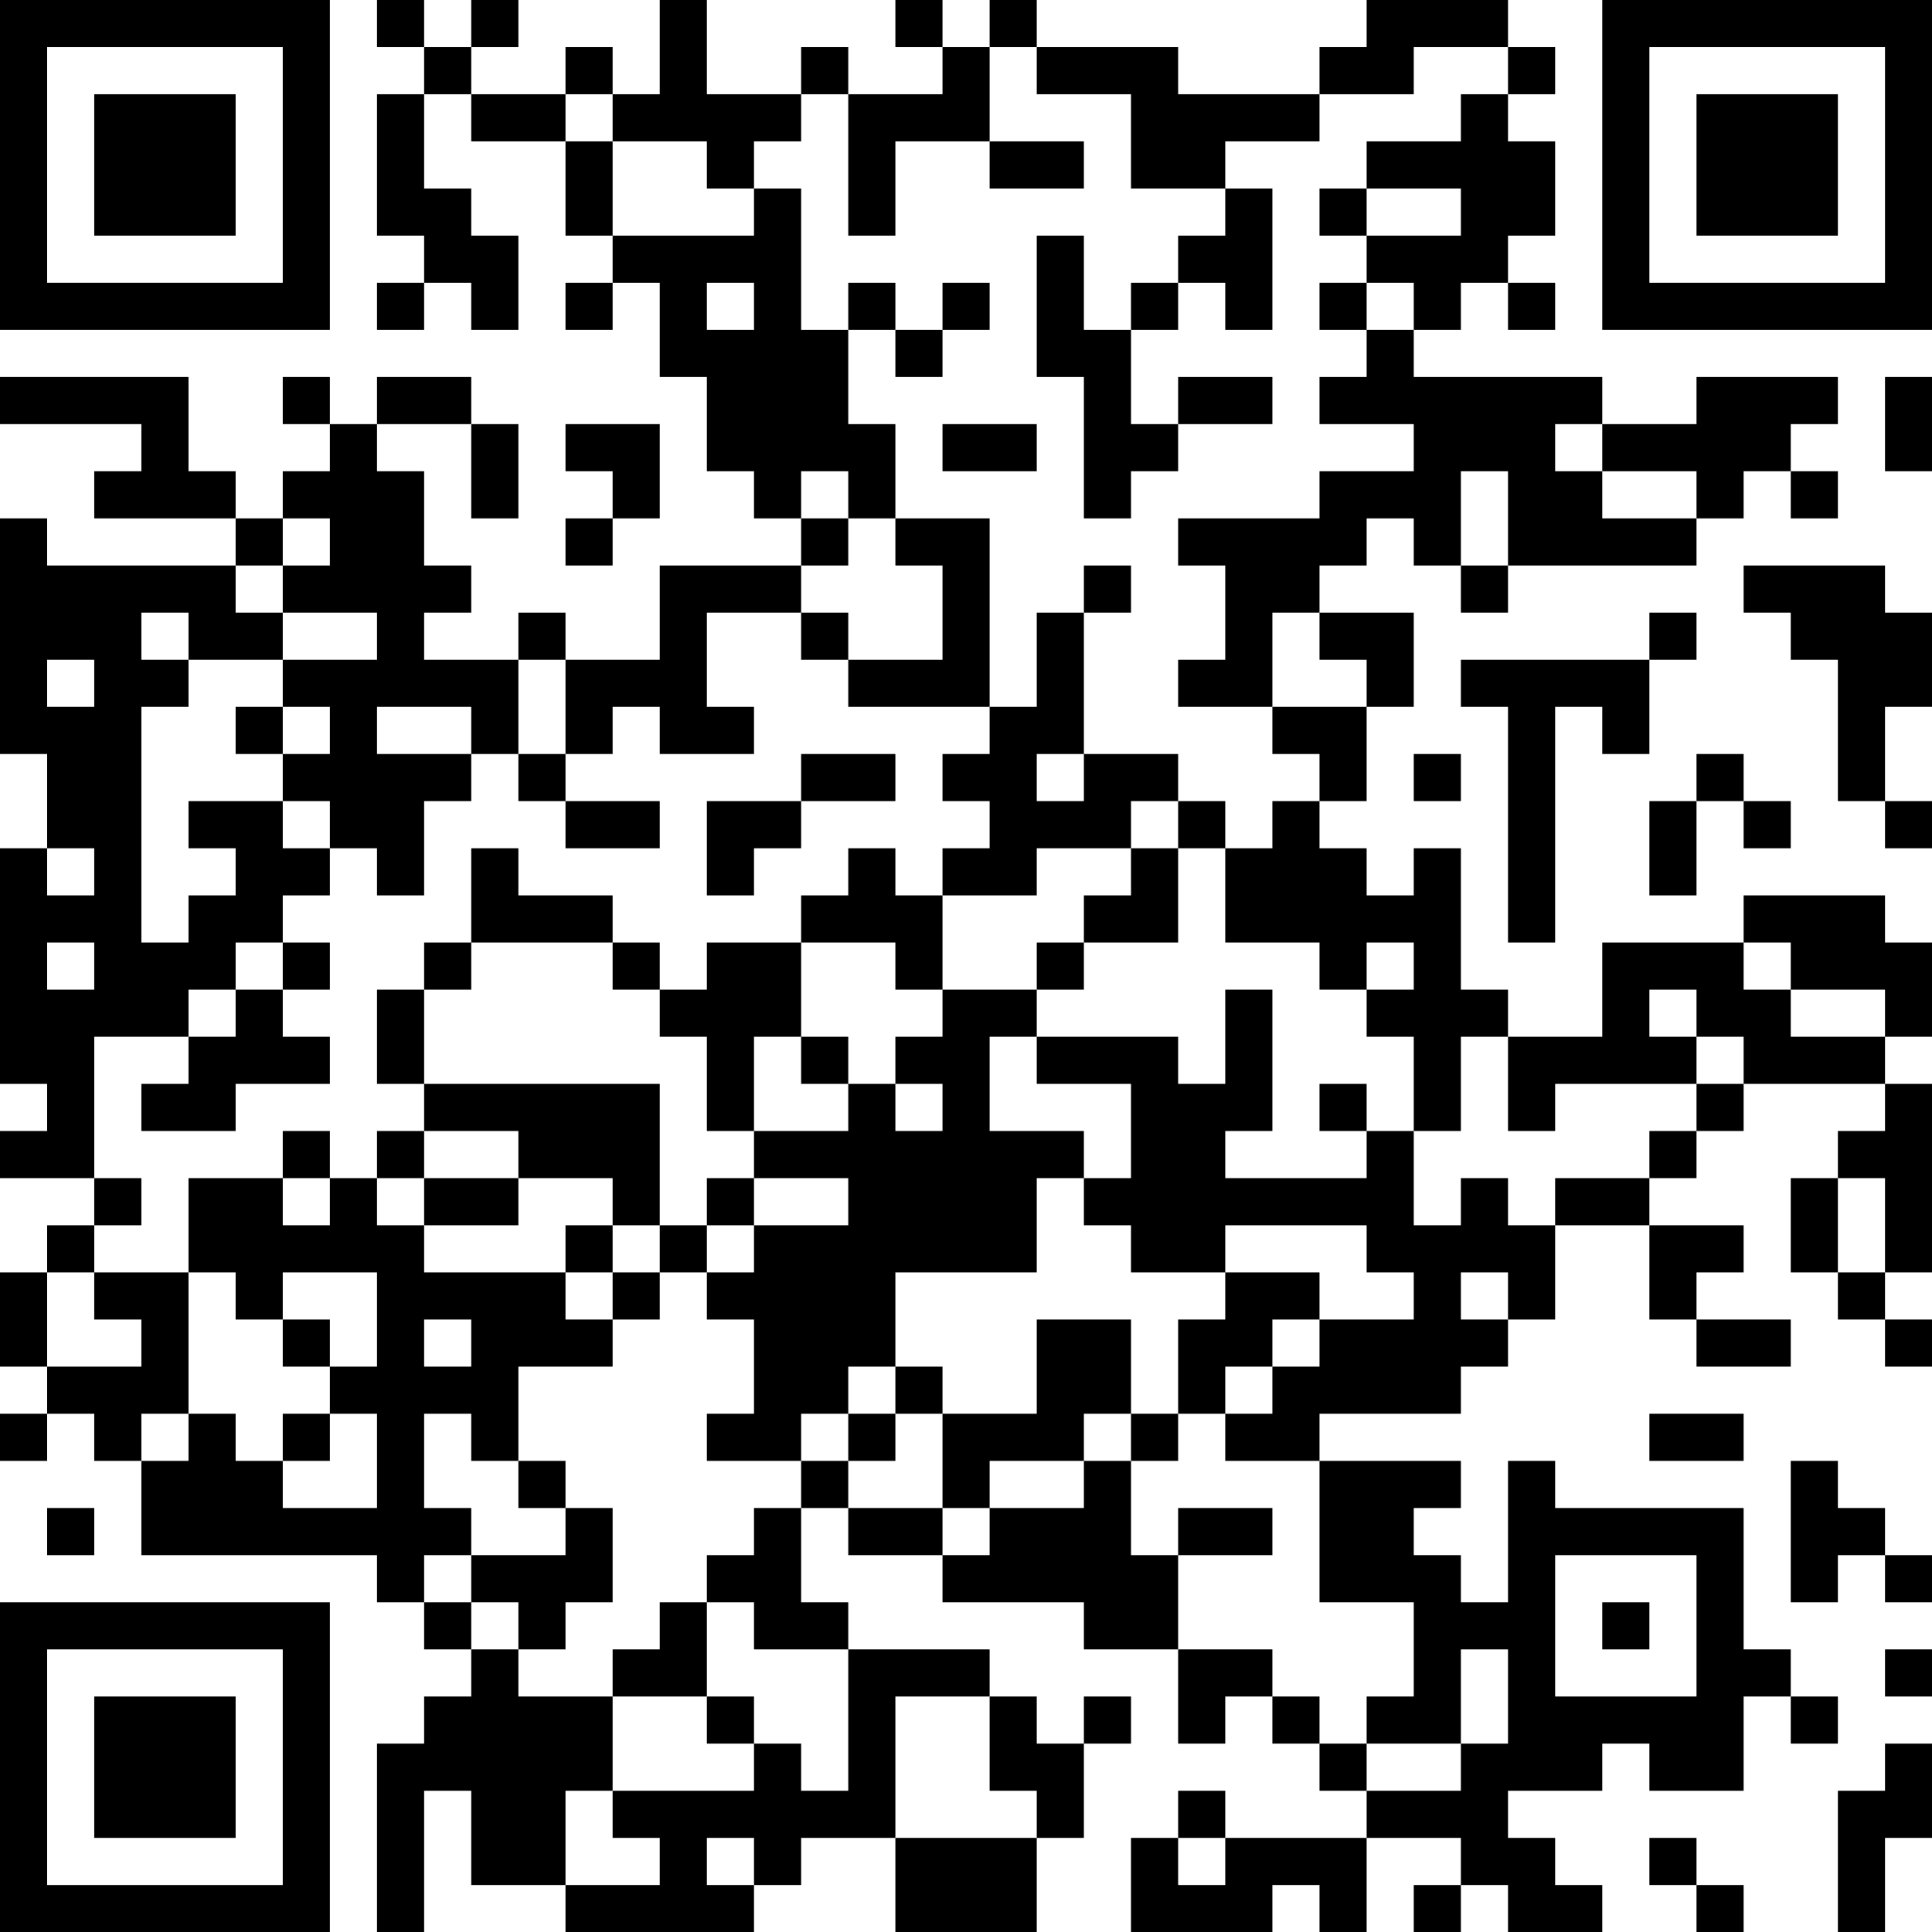 <?xml version="1.0" encoding="UTF-8"?>
<svg xmlns="http://www.w3.org/2000/svg" version="1.1" width="250" height="250" viewBox="0 0 250 250"><rect x="0" y="0" width="250" height="250" fill="#ffffff"/><g transform="scale(6.098)"><g transform="translate(0,0)"><path fill-rule="evenodd" d="M8 0L8 1L9 1L9 2L8 2L8 5L9 5L9 6L8 6L8 7L9 7L9 6L10 6L10 7L11 7L11 5L10 5L10 4L9 4L9 2L10 2L10 3L12 3L12 5L13 5L13 6L12 6L12 7L13 7L13 6L14 6L14 8L15 8L15 10L16 10L16 11L17 11L17 12L14 12L14 14L12 14L12 13L11 13L11 14L9 14L9 13L10 13L10 12L9 12L9 10L8 10L8 9L10 9L10 11L11 11L11 9L10 9L10 8L8 8L8 9L7 9L7 8L6 8L6 9L7 9L7 10L6 10L6 11L5 11L5 10L4 10L4 8L0 8L0 9L3 9L3 10L2 10L2 11L5 11L5 12L1 12L1 11L0 11L0 16L1 16L1 18L0 18L0 23L1 23L1 24L0 24L0 25L2 25L2 26L1 26L1 27L0 27L0 29L1 29L1 30L0 30L0 31L1 31L1 30L2 30L2 31L3 31L3 33L8 33L8 34L9 34L9 35L10 35L10 36L9 36L9 37L8 37L8 41L9 41L9 38L10 38L10 40L12 40L12 41L16 41L16 40L17 40L17 39L19 39L19 41L22 41L22 39L23 39L23 37L24 37L24 36L23 36L23 37L22 37L22 36L21 36L21 35L18 35L18 34L17 34L17 32L18 32L18 33L20 33L20 34L23 34L23 35L25 35L25 37L26 37L26 36L27 36L27 37L28 37L28 38L29 38L29 39L26 39L26 38L25 38L25 39L24 39L24 41L27 41L27 40L28 40L28 41L29 41L29 39L31 39L31 40L30 40L30 41L31 41L31 40L32 40L32 41L34 41L34 40L33 40L33 39L32 39L32 38L34 38L34 37L35 37L35 38L37 38L37 36L38 36L38 37L39 37L39 36L38 36L38 35L37 35L37 32L33 32L33 31L32 31L32 34L31 34L31 33L30 33L30 32L31 32L31 31L28 31L28 30L31 30L31 29L32 29L32 28L33 28L33 26L35 26L35 28L36 28L36 29L38 29L38 28L36 28L36 27L37 27L37 26L35 26L35 25L36 25L36 24L37 24L37 23L40 23L40 24L39 24L39 25L38 25L38 27L39 27L39 28L40 28L40 29L41 29L41 28L40 28L40 27L41 27L41 23L40 23L40 22L41 22L41 20L40 20L40 19L37 19L37 20L34 20L34 22L32 22L32 21L31 21L31 18L30 18L30 19L29 19L29 18L28 18L28 17L29 17L29 15L30 15L30 13L28 13L28 12L29 12L29 11L30 11L30 12L31 12L31 13L32 13L32 12L36 12L36 11L37 11L37 10L38 10L38 11L39 11L39 10L38 10L38 9L39 9L39 8L36 8L36 9L34 9L34 8L30 8L30 7L31 7L31 6L32 6L32 7L33 7L33 6L32 6L32 5L33 5L33 3L32 3L32 2L33 2L33 1L32 1L32 0L29 0L29 1L28 1L28 2L25 2L25 1L22 1L22 0L21 0L21 1L20 1L20 0L19 0L19 1L20 1L20 2L18 2L18 1L17 1L17 2L15 2L15 0L14 0L14 2L13 2L13 1L12 1L12 2L10 2L10 1L11 1L11 0L10 0L10 1L9 1L9 0ZM21 1L21 3L19 3L19 5L18 5L18 2L17 2L17 3L16 3L16 4L15 4L15 3L13 3L13 2L12 2L12 3L13 3L13 5L16 5L16 4L17 4L17 7L18 7L18 9L19 9L19 11L18 11L18 10L17 10L17 11L18 11L18 12L17 12L17 13L15 13L15 15L16 15L16 16L14 16L14 15L13 15L13 16L12 16L12 14L11 14L11 16L10 16L10 15L8 15L8 16L10 16L10 17L9 17L9 19L8 19L8 18L7 18L7 17L6 17L6 16L7 16L7 15L6 15L6 14L8 14L8 13L6 13L6 12L7 12L7 11L6 11L6 12L5 12L5 13L6 13L6 14L4 14L4 13L3 13L3 14L4 14L4 15L3 15L3 20L4 20L4 19L5 19L5 18L4 18L4 17L6 17L6 18L7 18L7 19L6 19L6 20L5 20L5 21L4 21L4 22L2 22L2 25L3 25L3 26L2 26L2 27L1 27L1 29L3 29L3 28L2 28L2 27L4 27L4 30L3 30L3 31L4 31L4 30L5 30L5 31L6 31L6 32L8 32L8 30L7 30L7 29L8 29L8 27L6 27L6 28L5 28L5 27L4 27L4 25L6 25L6 26L7 26L7 25L8 25L8 26L9 26L9 27L12 27L12 28L13 28L13 29L11 29L11 31L10 31L10 30L9 30L9 32L10 32L10 33L9 33L9 34L10 34L10 35L11 35L11 36L13 36L13 38L12 38L12 40L14 40L14 39L13 39L13 38L16 38L16 37L17 37L17 38L18 38L18 35L16 35L16 34L15 34L15 33L16 33L16 32L17 32L17 31L18 31L18 32L20 32L20 33L21 33L21 32L23 32L23 31L24 31L24 33L25 33L25 35L27 35L27 36L28 36L28 37L29 37L29 38L31 38L31 37L32 37L32 35L31 35L31 37L29 37L29 36L30 36L30 34L28 34L28 31L26 31L26 30L27 30L27 29L28 29L28 28L30 28L30 27L29 27L29 26L26 26L26 27L24 27L24 26L23 26L23 25L24 25L24 23L22 23L22 22L25 22L25 23L26 23L26 21L27 21L27 24L26 24L26 25L29 25L29 24L30 24L30 26L31 26L31 25L32 25L32 26L33 26L33 25L35 25L35 24L36 24L36 23L37 23L37 22L36 22L36 21L35 21L35 22L36 22L36 23L33 23L33 24L32 24L32 22L31 22L31 24L30 24L30 22L29 22L29 21L30 21L30 20L29 20L29 21L28 21L28 20L26 20L26 18L27 18L27 17L28 17L28 16L27 16L27 15L29 15L29 14L28 14L28 13L27 13L27 15L25 15L25 14L26 14L26 12L25 12L25 11L28 11L28 10L30 10L30 9L28 9L28 8L29 8L29 7L30 7L30 6L29 6L29 5L31 5L31 4L29 4L29 3L31 3L31 2L32 2L32 1L30 1L30 2L28 2L28 3L26 3L26 4L24 4L24 2L22 2L22 1ZM21 3L21 4L23 4L23 3ZM26 4L26 5L25 5L25 6L24 6L24 7L23 7L23 5L22 5L22 8L23 8L23 11L24 11L24 10L25 10L25 9L27 9L27 8L25 8L25 9L24 9L24 7L25 7L25 6L26 6L26 7L27 7L27 4ZM28 4L28 5L29 5L29 4ZM15 6L15 7L16 7L16 6ZM18 6L18 7L19 7L19 8L20 8L20 7L21 7L21 6L20 6L20 7L19 7L19 6ZM28 6L28 7L29 7L29 6ZM40 8L40 10L41 10L41 8ZM12 9L12 10L13 10L13 11L12 11L12 12L13 12L13 11L14 11L14 9ZM20 9L20 10L22 10L22 9ZM33 9L33 10L34 10L34 11L36 11L36 10L34 10L34 9ZM31 10L31 12L32 12L32 10ZM19 11L19 12L20 12L20 14L18 14L18 13L17 13L17 14L18 14L18 15L21 15L21 16L20 16L20 17L21 17L21 18L20 18L20 19L19 19L19 18L18 18L18 19L17 19L17 20L15 20L15 21L14 21L14 20L13 20L13 19L11 19L11 18L10 18L10 20L9 20L9 21L8 21L8 23L9 23L9 24L8 24L8 25L9 25L9 26L11 26L11 25L13 25L13 26L12 26L12 27L13 27L13 28L14 28L14 27L15 27L15 28L16 28L16 30L15 30L15 31L17 31L17 30L18 30L18 31L19 31L19 30L20 30L20 32L21 32L21 31L23 31L23 30L24 30L24 31L25 31L25 30L26 30L26 29L27 29L27 28L28 28L28 27L26 27L26 28L25 28L25 30L24 30L24 28L22 28L22 30L20 30L20 29L19 29L19 27L22 27L22 25L23 25L23 24L21 24L21 22L22 22L22 21L23 21L23 20L25 20L25 18L26 18L26 17L25 17L25 16L23 16L23 13L24 13L24 12L23 12L23 13L22 13L22 15L21 15L21 11ZM37 12L37 13L38 13L38 14L39 14L39 17L40 17L40 18L41 18L41 17L40 17L40 15L41 15L41 13L40 13L40 12ZM35 13L35 14L31 14L31 15L32 15L32 20L33 20L33 15L34 15L34 16L35 16L35 14L36 14L36 13ZM1 14L1 15L2 15L2 14ZM5 15L5 16L6 16L6 15ZM11 16L11 17L12 17L12 18L14 18L14 17L12 17L12 16ZM17 16L17 17L15 17L15 19L16 19L16 18L17 18L17 17L19 17L19 16ZM22 16L22 17L23 17L23 16ZM30 16L30 17L31 17L31 16ZM36 16L36 17L35 17L35 19L36 19L36 17L37 17L37 18L38 18L38 17L37 17L37 16ZM24 17L24 18L22 18L22 19L20 19L20 21L19 21L19 20L17 20L17 22L16 22L16 24L15 24L15 22L14 22L14 21L13 21L13 20L10 20L10 21L9 21L9 23L14 23L14 26L13 26L13 27L14 27L14 26L15 26L15 27L16 27L16 26L18 26L18 25L16 25L16 24L18 24L18 23L19 23L19 24L20 24L20 23L19 23L19 22L20 22L20 21L22 21L22 20L23 20L23 19L24 19L24 18L25 18L25 17ZM1 18L1 19L2 19L2 18ZM1 20L1 21L2 21L2 20ZM6 20L6 21L5 21L5 22L4 22L4 23L3 23L3 24L5 24L5 23L7 23L7 22L6 22L6 21L7 21L7 20ZM37 20L37 21L38 21L38 22L40 22L40 21L38 21L38 20ZM17 22L17 23L18 23L18 22ZM28 23L28 24L29 24L29 23ZM6 24L6 25L7 25L7 24ZM9 24L9 25L11 25L11 24ZM15 25L15 26L16 26L16 25ZM39 25L39 27L40 27L40 25ZM31 27L31 28L32 28L32 27ZM6 28L6 29L7 29L7 28ZM9 28L9 29L10 29L10 28ZM18 29L18 30L19 30L19 29ZM6 30L6 31L7 31L7 30ZM35 30L35 31L37 31L37 30ZM11 31L11 32L12 32L12 33L10 33L10 34L11 34L11 35L12 35L12 34L13 34L13 32L12 32L12 31ZM38 31L38 34L39 34L39 33L40 33L40 34L41 34L41 33L40 33L40 32L39 32L39 31ZM1 32L1 33L2 33L2 32ZM25 32L25 33L27 33L27 32ZM33 33L33 36L36 36L36 33ZM14 34L14 35L13 35L13 36L15 36L15 37L16 37L16 36L15 36L15 34ZM34 34L34 35L35 35L35 34ZM40 35L40 36L41 36L41 35ZM19 36L19 39L22 39L22 38L21 38L21 36ZM40 37L40 38L39 38L39 41L40 41L40 39L41 39L41 37ZM15 39L15 40L16 40L16 39ZM25 39L25 40L26 40L26 39ZM35 39L35 40L36 40L36 41L37 41L37 40L36 40L36 39ZM0 0L0 7L7 7L7 0ZM1 1L1 6L6 6L6 1ZM2 2L2 5L5 5L5 2ZM34 0L34 7L41 7L41 0ZM35 1L35 6L40 6L40 1ZM36 2L36 5L39 5L39 2ZM0 34L0 41L7 41L7 34ZM1 35L1 40L6 40L6 35ZM2 36L2 39L5 39L5 36Z" fill="#000000"/></g></g></svg>
